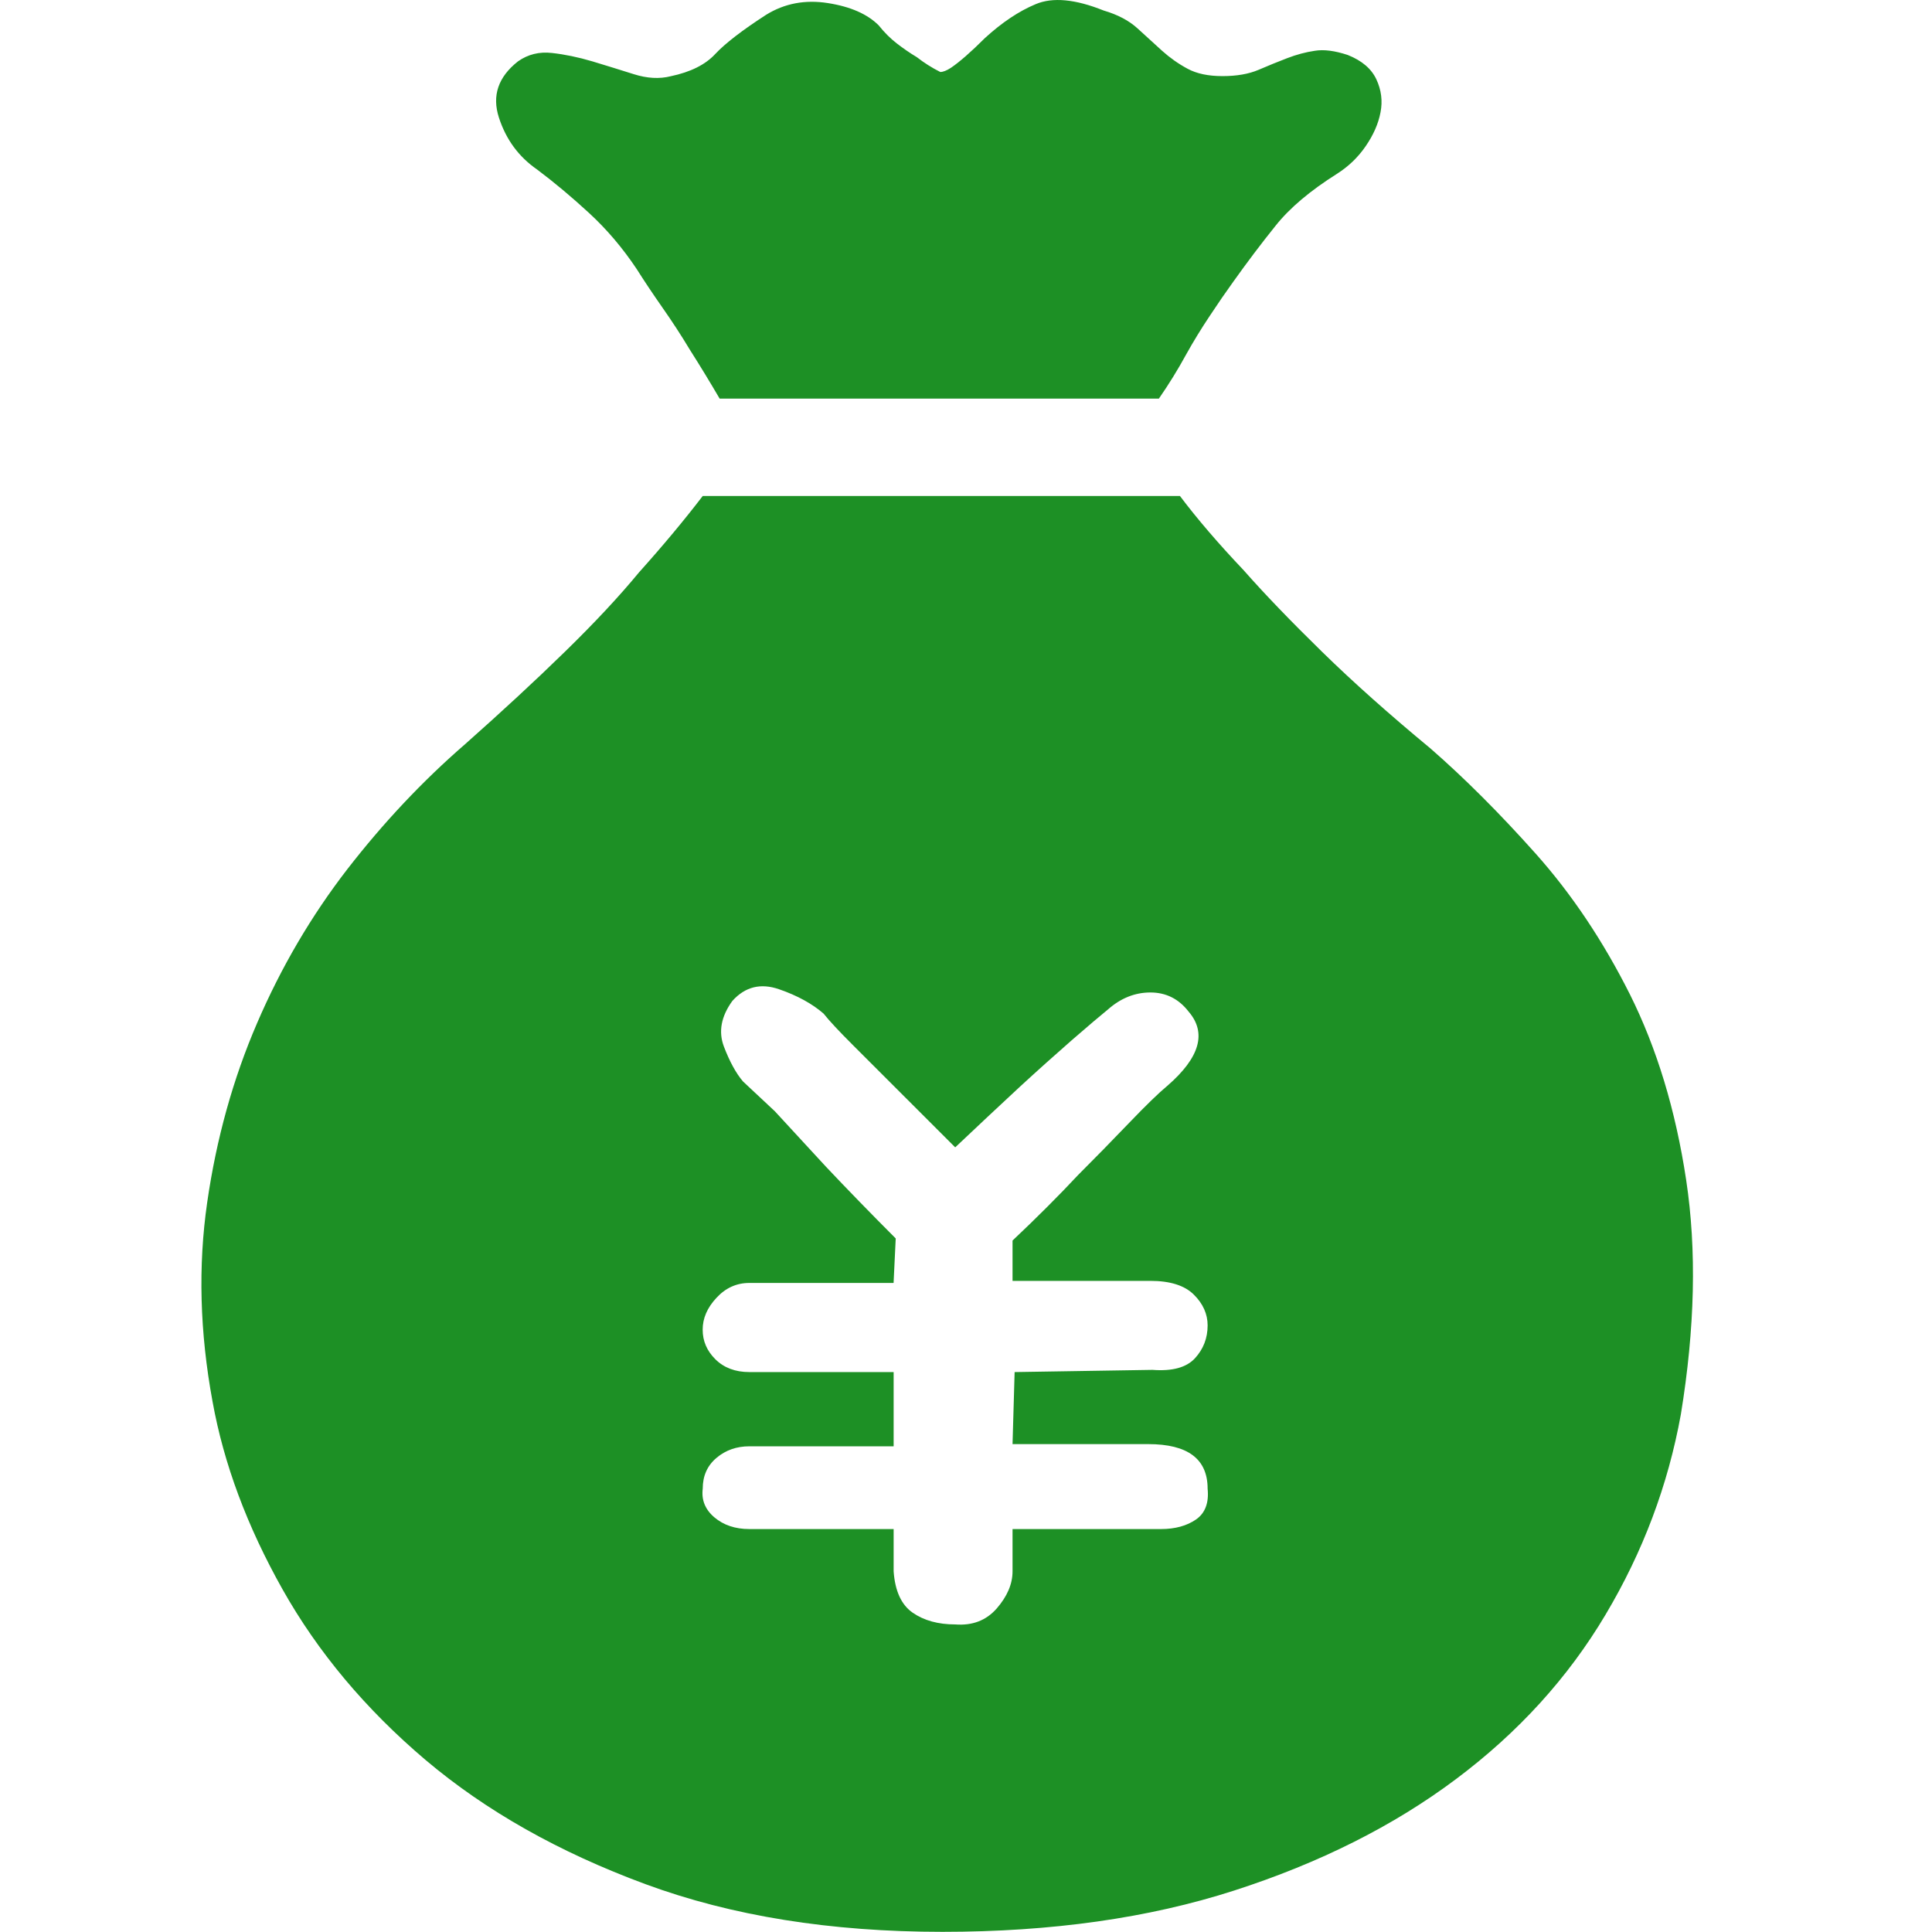 <?xml version="1.0" standalone="no"?><!DOCTYPE svg PUBLIC "-//W3C//DTD SVG 1.1//EN" "http://www.w3.org/Graphics/SVG/1.1/DTD/svg11.dtd"><svg t="1730104992617" class="icon" viewBox="0 0 1024 1024" version="1.1" xmlns="http://www.w3.org/2000/svg" p-id="69562" xmlns:xlink="http://www.w3.org/1999/xlink" width="40" height="40"><path d="M498.38 38.155C499.877 38.155 501.732 37.408 504.004 35.942 508.492 32.896 514.53 27.664 522.01 20.189 531.012 11.967 539.983 5.926 548.96 2.192 557.962-1.606 569.988-0.44 584.94 5.57 592.477 7.781 598.43 10.949 602.945 15.078 607.459 19.201 611.769 23.147 615.926 26.913 620.026 30.59 624.509 33.789 629.418 36.421 634.263 39.053 640.455 40.34 647.927 40.34 655.47 40.34 661.839 39.232 667.043 37.02 672.309 34.751 677.391 32.687 682.236 30.832 687.14 28.945 691.986 27.633 696.895 26.913 701.741 26.109 707.569 26.913 714.3 29.13 721.838 32.119 726.861 36.421 729.494 42.042 732.127 47.662 732.874 53.493 731.708 59.503 730.599 65.45 727.971 71.46 723.872 77.438 719.714 83.511 714.627 88.29 708.678 92.088 694.408 101.088 683.551 110.234 676.077 119.653 668.541 129.008 661.062 138.936 653.584 149.427 649.783 154.69 645.689 160.642 641.2 167.424 636.713 174.154 632.556 180.909 628.818 187.638 624.33 195.86 619.458 203.75 614.224 211.282L381.432 211.282C376.171 202.284 370.905 193.643 365.67 185.422 361.156 177.888 356.279 170.419 351.044 162.943 345.778 155.41 341.295 148.68 337.553 142.735 330.048 131.461 321.612 121.538 312.221 112.896 302.829 104.255 293.68 96.601 284.676 89.845 274.954 83.121 268.195 73.971 264.426 62.282 260.684 50.715 264.037 40.786 274.565 32.508 279.799 28.83 285.779 27.302 292.57 28.079 299.302 28.83 306.451 30.296 313.923 32.508 321.433 34.776 328.734 37.052 335.85 39.295 342.966 41.564 349.521 41.921 355.532 40.398 366.028 38.186 373.896 34.267 379.13 28.589 384.396 22.968 393.399 16.034 406.107 7.812 415.861 1.803 426.714-0.261 438.739 1.624 450.765 3.504 459.735 7.455 465.722 13.433 468.738 17.231 471.912 20.367 475.292 22.999 478.639 25.569 482.198 28.079 485.94 30.296 489.734 33.253 493.891 35.917 498.38 38.155L498.38 38.155ZM625.44 262.942C634.442 274.904 645.716 288.057 659.206 302.288 670.422 315.022 684.328 329.432 700.81 345.548 717.291 361.66 736.433 378.7 758.18 396.698 776.186 412.394 794.759 430.959 813.842 452.334 832.925 473.71 849.643 498.646 863.907 527.076 878.118 555.564 888.109 588.333 893.701 625.405 899.325 662.534 898.368 703.939 890.889 749.652 884.1 787.138 870.787 822.535 850.931 855.872 831.071 889.266 804.661 918.295 771.666 942.99 738.645 967.742 699.464 987.415 654.119 1002.029 608.779 1016.649 557.275 1023.915 499.515 1023.915 440.295 1023.915 387.833 1015.515 342.072 998.626 296.307 981.732 257.547 959.847 225.629 932.882 193.807 905.919 168.506 875.722 149.749 842.386 130.998 809.055 118.614 775.87 112.661 742.892 105.87 706.151 104.945 670.966 109.822 637.272 114.694 603.52 123.492 571.859 136.264 542.262 149.002 512.667 164.943 485.493 184.058 460.733 203.199 436.044 224.016 413.918 246.479 394.455 265.95 377.178 283.598 360.882 299.329 345.517 315.091 330.151 328.193 316.099 338.694 303.365 351.433 289.16 362.711 275.618 372.46 262.884L625.44 262.884 625.44 262.942 625.44 262.942ZM506.279 608.122 452.23 554.098C444.752 546.629 439.486 541.008 436.526 537.241 430.545 532.035 422.646 527.675 412.928 524.324 403.179 520.946 394.924 522.979 388.164 530.512 382.209 538.732 380.686 546.807 383.676 554.698 386.698 562.593 390.047 568.781 393.814 573.204L410.653 588.958C418.91 597.958 427.912 607.707 437.636 618.229 448.909 630.185 461.291 642.924 474.751 656.403L473.616 679.991 397.136 679.991C390.403 679.991 384.575 682.623 379.73 687.886 374.82 693.15 372.429 698.739 372.429 704.749 372.429 710.757 374.641 715.959 379.162 720.44 383.676 724.926 389.689 727.227 397.168 727.227L473.646 727.227 473.646 766.572 397.168 766.572C390.435 766.572 384.602 768.606 379.755 772.698 374.853 776.853 372.46 782.269 372.46 789.051 371.715 795.003 373.748 800.082 378.652 804.238 383.497 808.335 389.689 810.432 397.168 810.432L473.646 810.432 473.646 832.851C474.393 843.374 477.804 850.67 483.784 854.794 489.766 858.918 497.276 860.982 506.306 860.982 515.308 861.67 522.608 858.95 528.232 852.582 533.824 846.153 536.667 839.607 536.667 832.851L536.667 810.432 615.358 810.432C622.838 810.432 629.029 808.724 633.932 805.346 638.778 801.969 640.811 796.527 640.066 789.051 640.066 773.296 629.596 765.406 608.569 765.406L536.667 765.406 537.77 727.227 610.839 726.06C621.371 726.87 628.851 724.778 633.333 719.936 637.822 715.029 640.066 709.261 640.066 702.473 640.066 696.527 637.668 691.022 632.766 686.184 627.919 681.34 620.205 678.887 609.736 678.887L536.667 678.887 536.667 657.512C549.349 645.55 560.984 633.926 571.48 622.71 580.483 613.711 589.486 604.508 598.457 595.147 607.459 585.759 614.224 579.214 618.738 575.479 635.967 560.528 639.703 547.406 629.954 536.133 624.751 529.409 617.991 526.031 609.736 526.031 601.479 526.031 593.974 529.078 587.242 535.03 583.505 538.076 577.135 543.43 568.069 551.32 559.067 559.215 550.063 567.257 541.092 575.505 530.592 585.224 519.019 596.076 506.279 608.122L506.279 608.122Z" fill="#1d9025" p-id="69563"></path></svg>